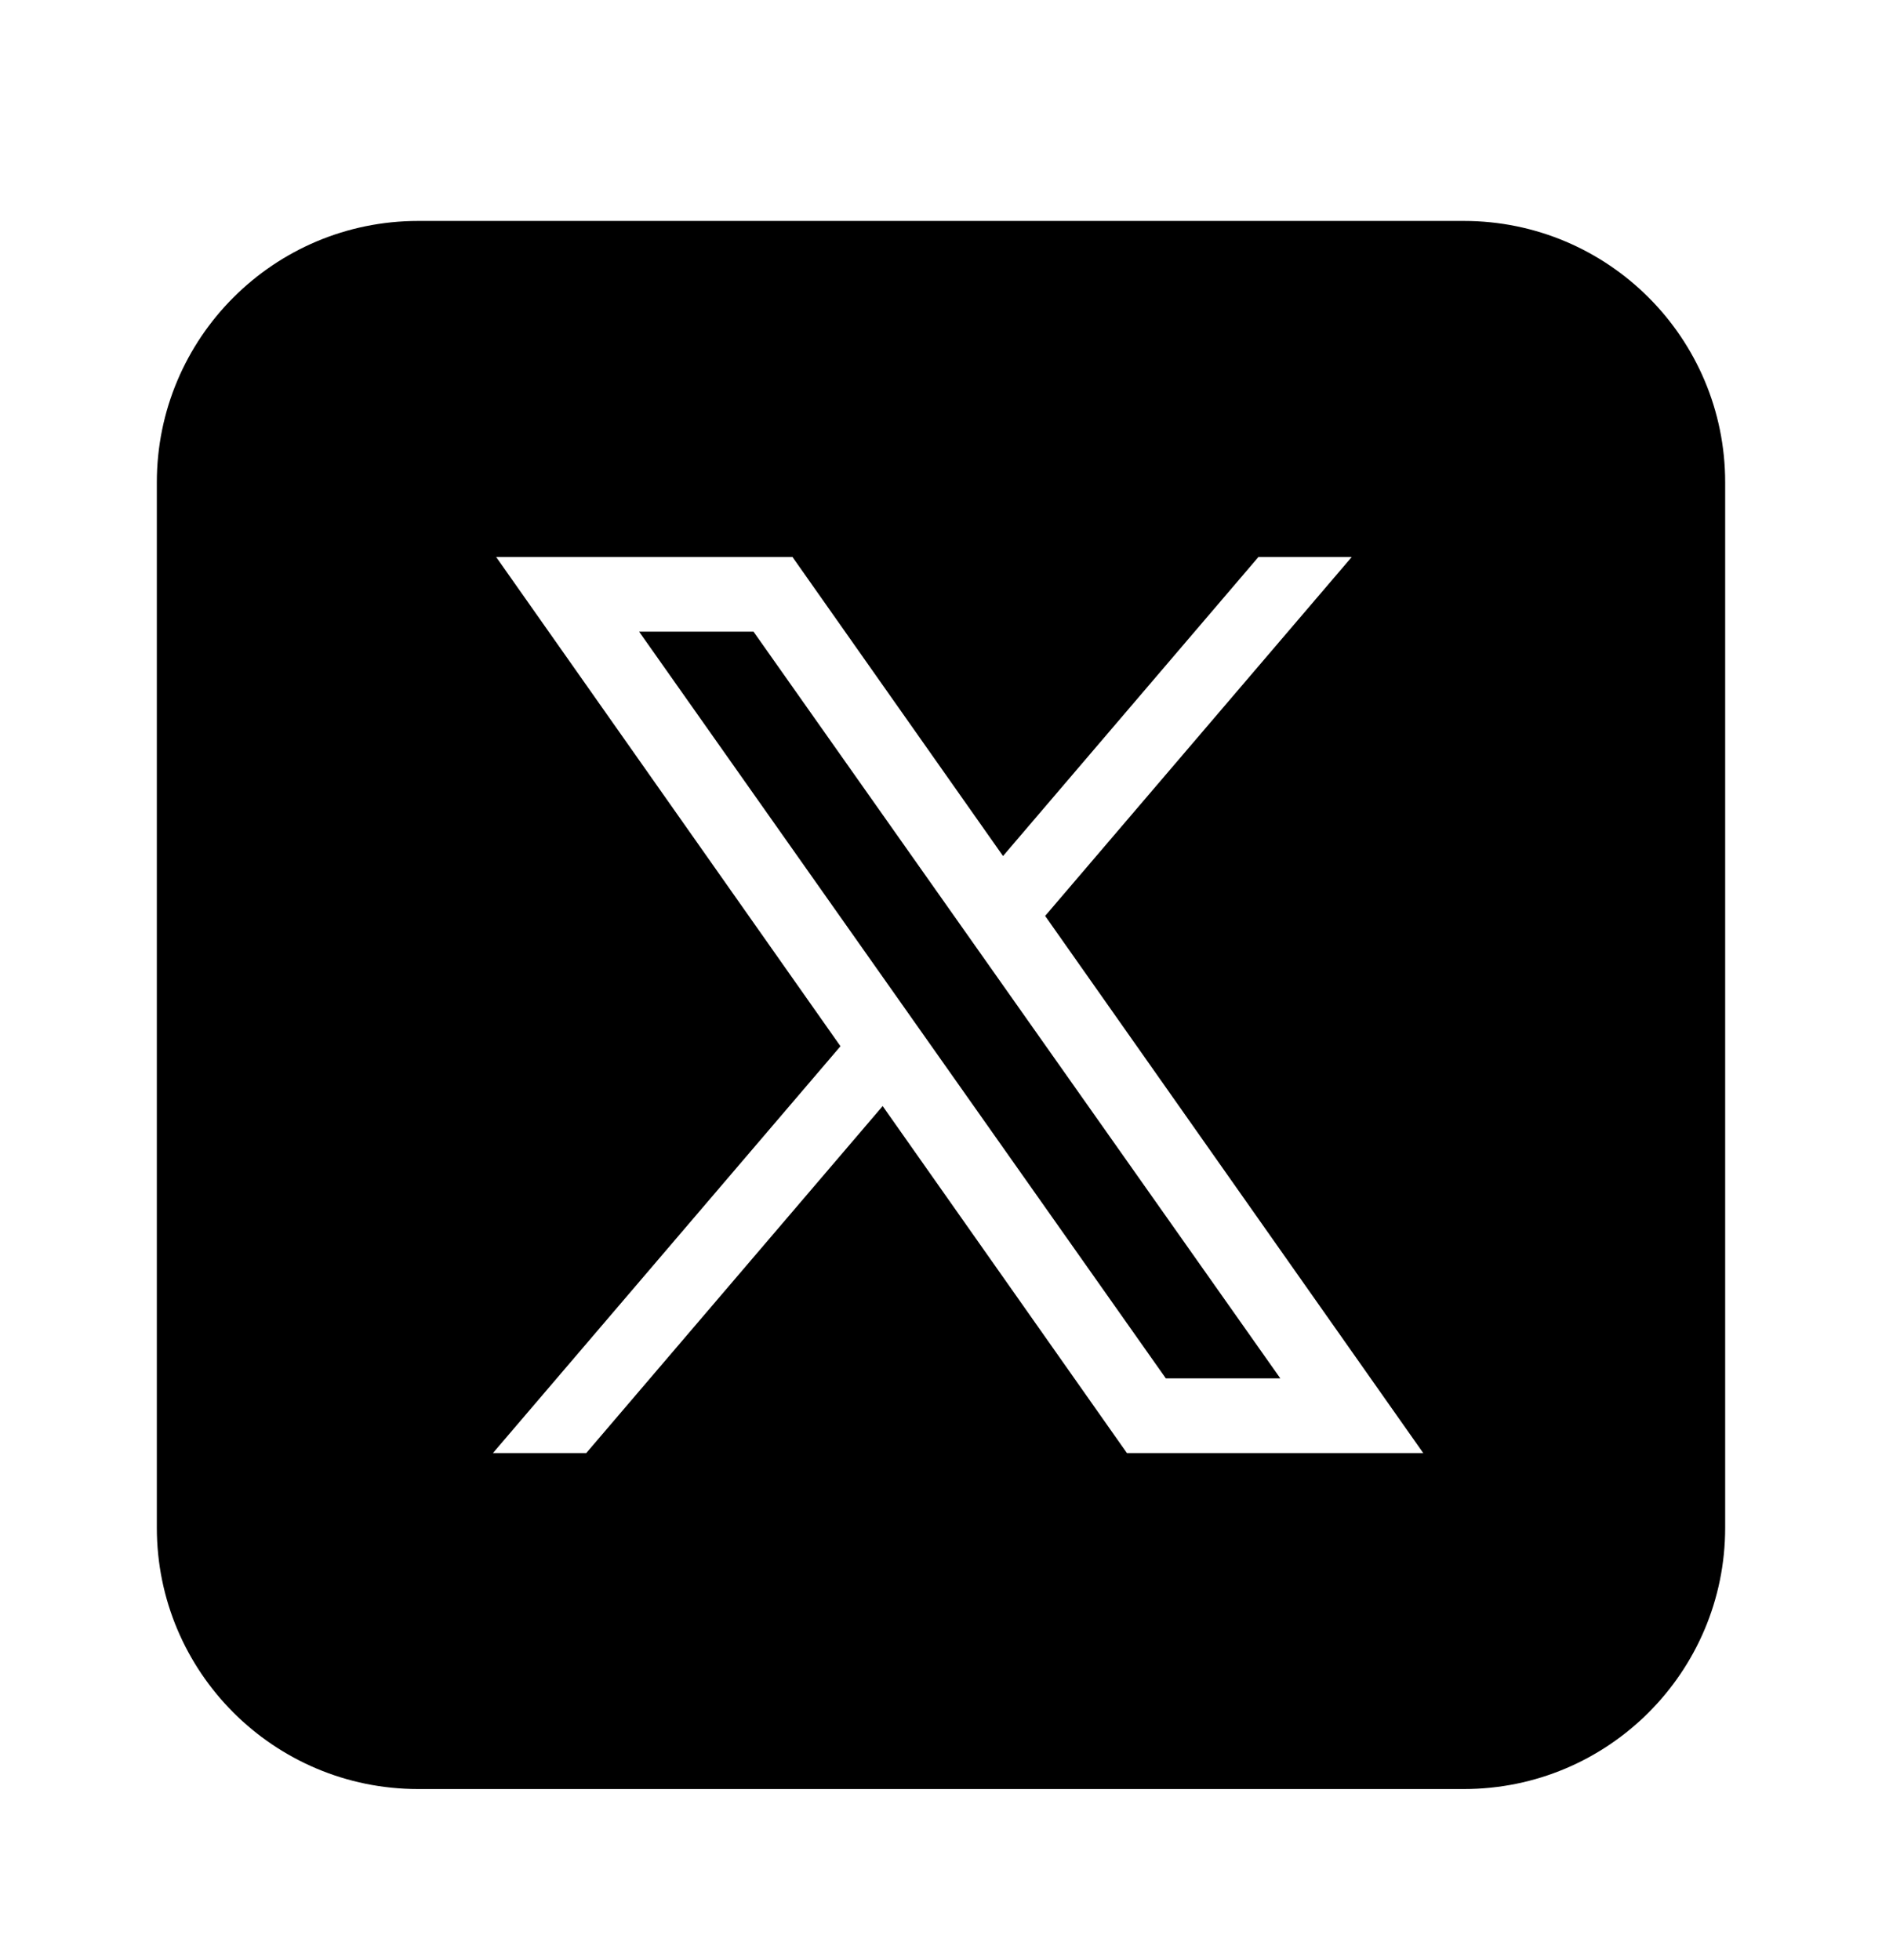 <svg width="24" height="25" viewBox="0 0 24 25" fill="none" xmlns="http://www.w3.org/2000/svg">
<path d="M5.333 2.818C3.492 2.818 2 4.311 2 6.152V19.485C2 21.326 3.492 22.818 5.333 22.818H18.667C20.508 22.818 22 21.326 22 19.485V6.152C22 4.311 20.508 2.818 18.667 2.818H5.333ZM6.327 7.104H10.106L12.791 10.918L16.048 7.104H17.238L13.328 11.682L18.15 18.533H14.371L11.256 14.107L7.476 18.533H6.286L10.718 13.344L6.327 7.104ZM8.15 8.056L14.867 17.58H16.327L9.609 8.056H8.15Z" fill="black"/>
</svg>

